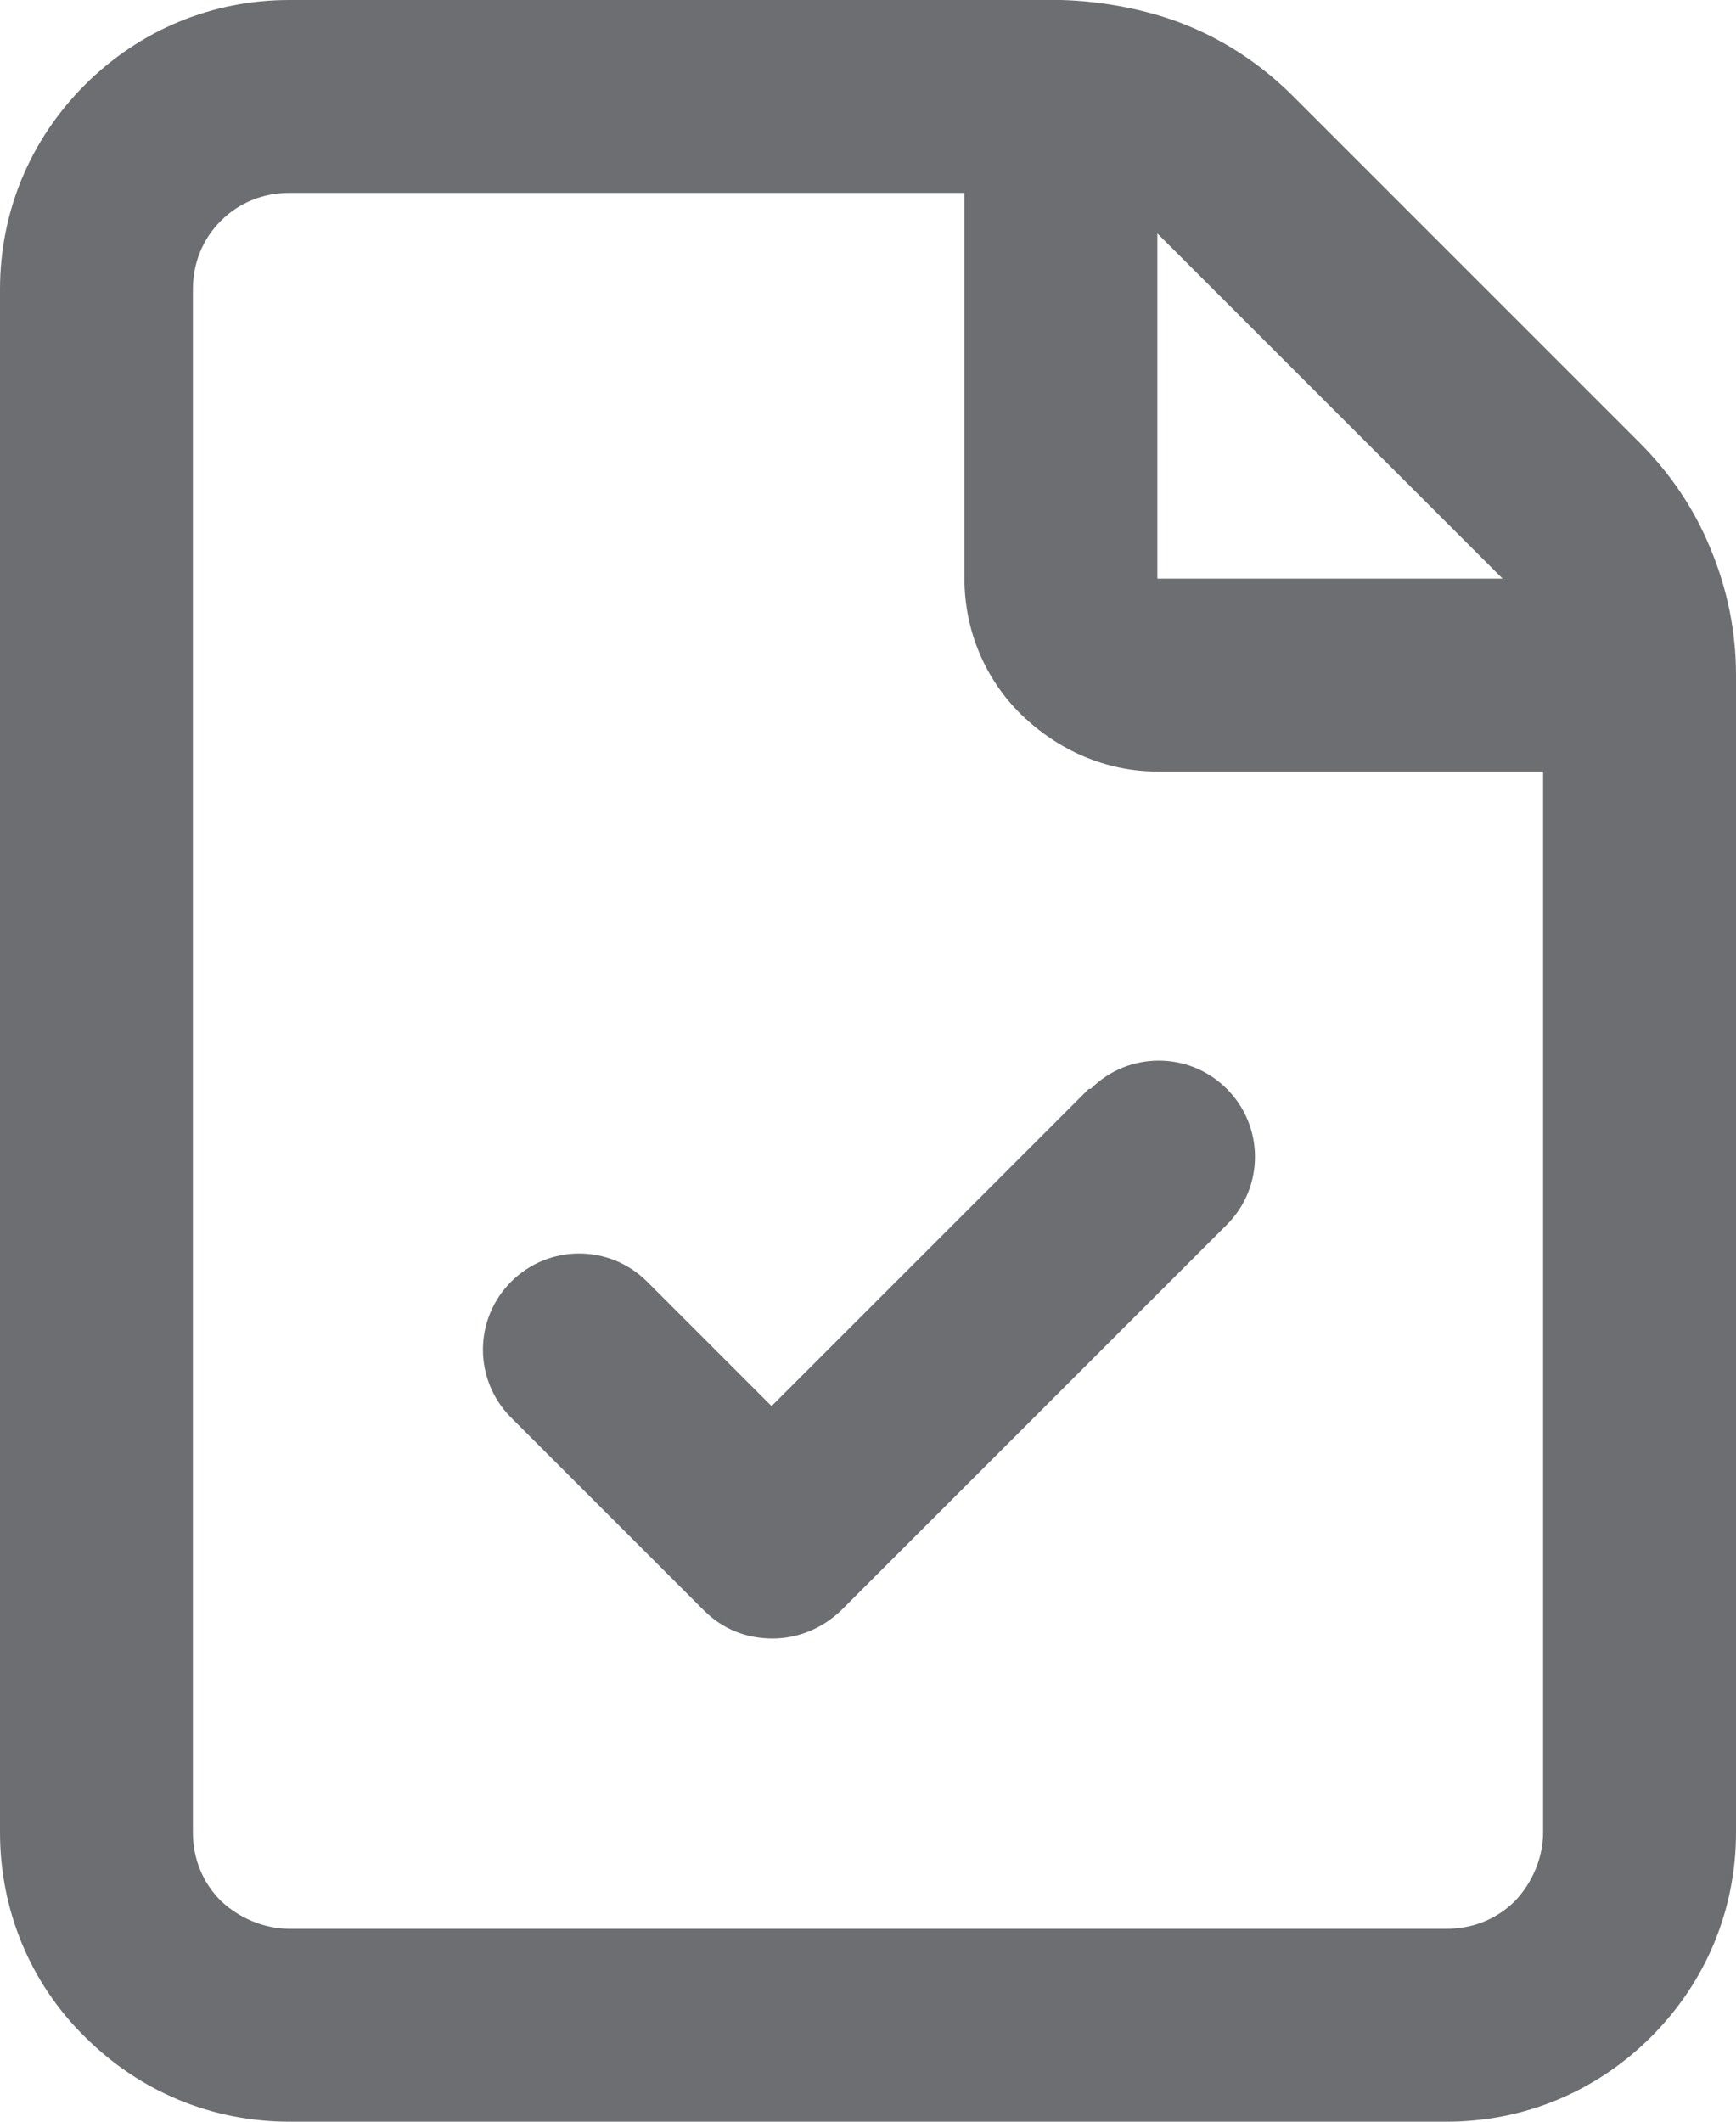 <?xml version="1.0" encoding="UTF-8"?>
<svg id="Layer_1" data-name="Layer 1" xmlns="http://www.w3.org/2000/svg" viewBox="0 0 18 22">
  <defs>
    <style>
      .cls-1 {
        fill: #6d6e71;
      }
    </style>
  </defs>
  <path class="cls-1" d="M18,7s0,0,0,0c0-.45-.09-.89-.26-1.3-.17-.42-.42-.79-.74-1.11l-3.59-3.59c-.32-.32-.69-.57-1.11-.74-.42-.17-.9-.25-1.3-.26H3c-.8,0-1.55.31-2.12.88s-.88,1.32-.88,2.12v16c0,.8.31,1.56.88,2.12.57.57,1.32.88,2.12.88h12c.8,0,1.55-.31,2.12-.88.57-.57.88-1.32.88-2.12V7s0,0,0,0c0,0,0,0,0,0ZM15.58,6h-3.58v-3.58l3.58,3.58ZM15.71,19.71c-.19.19-.44.29-.71.29H3c-.26,0-.52-.11-.71-.29-.19-.19-.29-.44-.29-.71V3c0-.27.1-.52.29-.71.19-.19.44-.29.71-.29h7v4c0,.53.21,1.04.59,1.41s.88.59,1.41.59h4v11c0,.26-.11.52-.29.71Z"/>
  <path class="cls-1" d="M11.29,11.29l-3.29,3.29-1.29-1.29c-.39-.39-1.02-.39-1.41,0s-.39,1.02,0,1.41l2,2c.2.2.45.29.71.29s.51-.1.71-.29l4-4c.39-.39.39-1.02,0-1.41s-1.02-.39-1.41,0Z"/>
</svg>